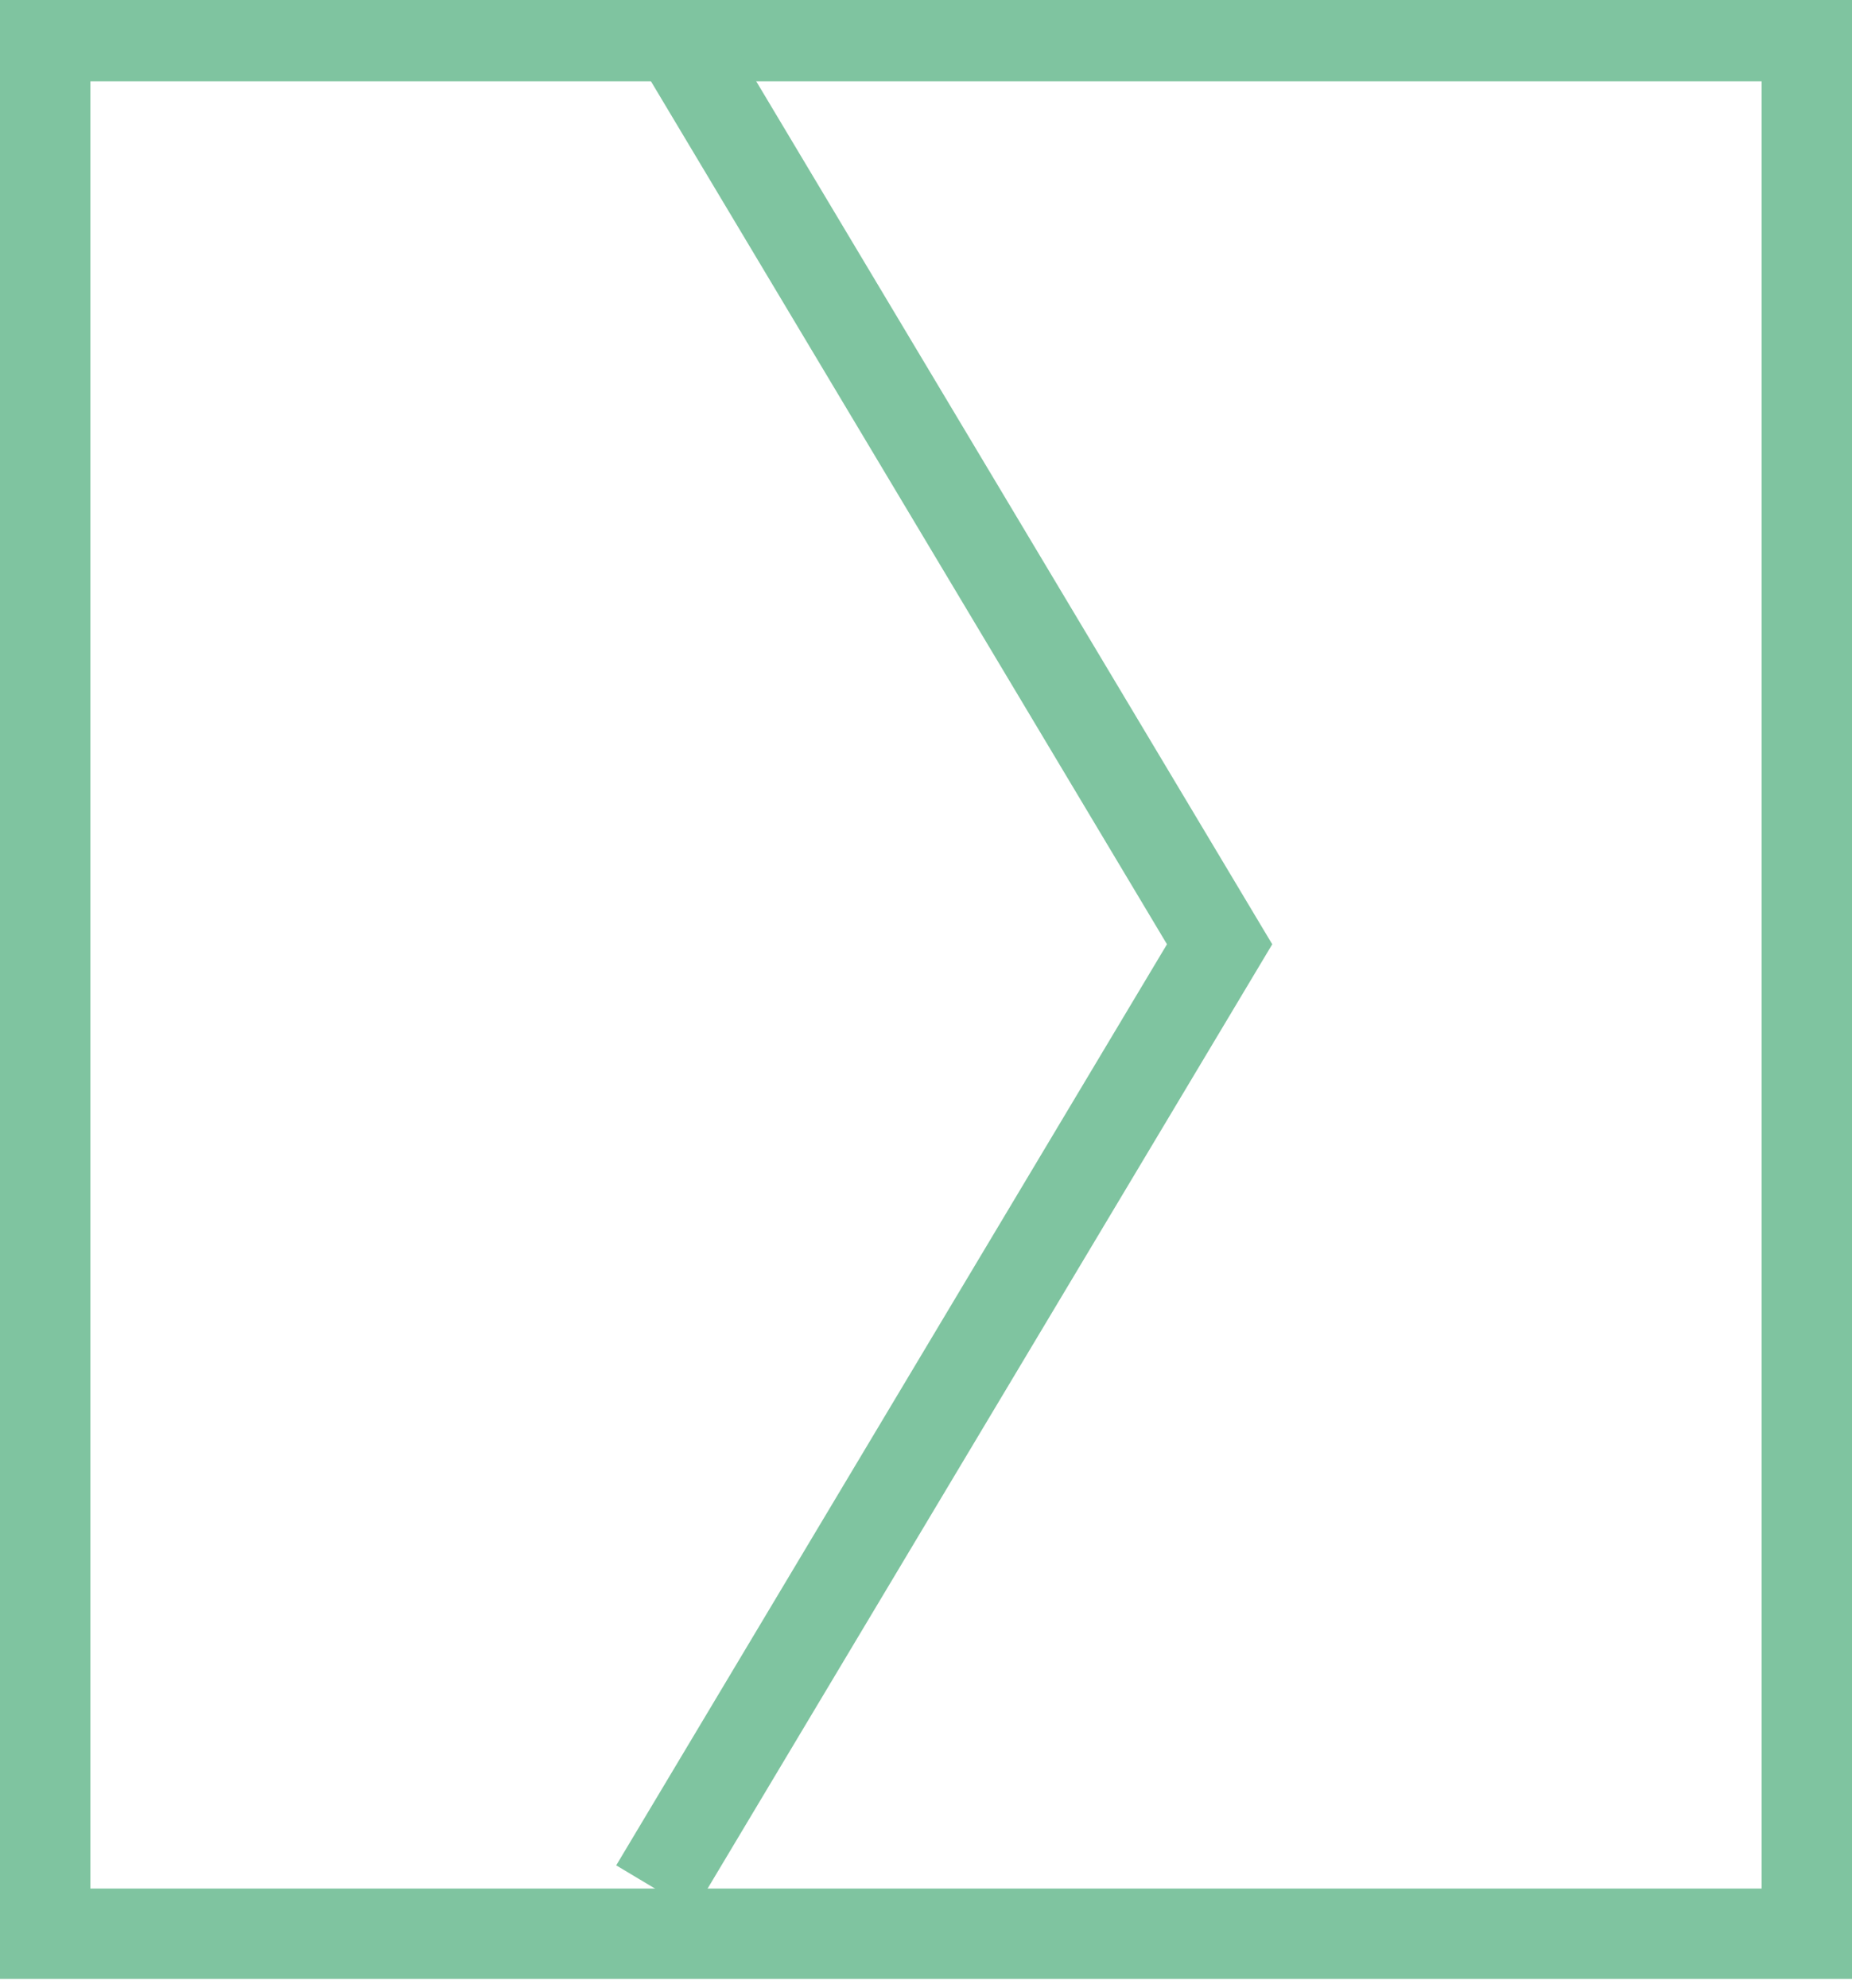 <?xml version="1.0" encoding="utf-8"?>
<!-- Generator: Adobe Illustrator 19.0.0, SVG Export Plug-In . SVG Version: 6.00 Build 0)  -->
<svg version="1.1" id="Layer_1" xmlns="http://www.w3.org/2000/svg" xmlns:xlink="http://www.w3.org/1999/xlink" x="0px" y="0px"
	 width="41px" height="44px" viewBox="-285 375 41 44" style="enable-background:new -285 375 41 44;" xml:space="preserve">
<style type="text/css">
	.st0{fill:none;stroke:#7FC4A0;stroke-width:2;}
</style>
<title>Icons/ Slider-Arrow</title>
<desc>Created with Sketch.</desc>
<g id="Icons_x2F_-Slider-Arrow">
	<rect id="Rectangle-3-Copy-2" x="-284" y="375.8" class="st0" width="39" height="42"/>
	<polyline id="Path-2-Copy-2" class="st0" points="-270.5,416.8 -258,395.9 -270.5,375 	"/>
</g>
</svg>
